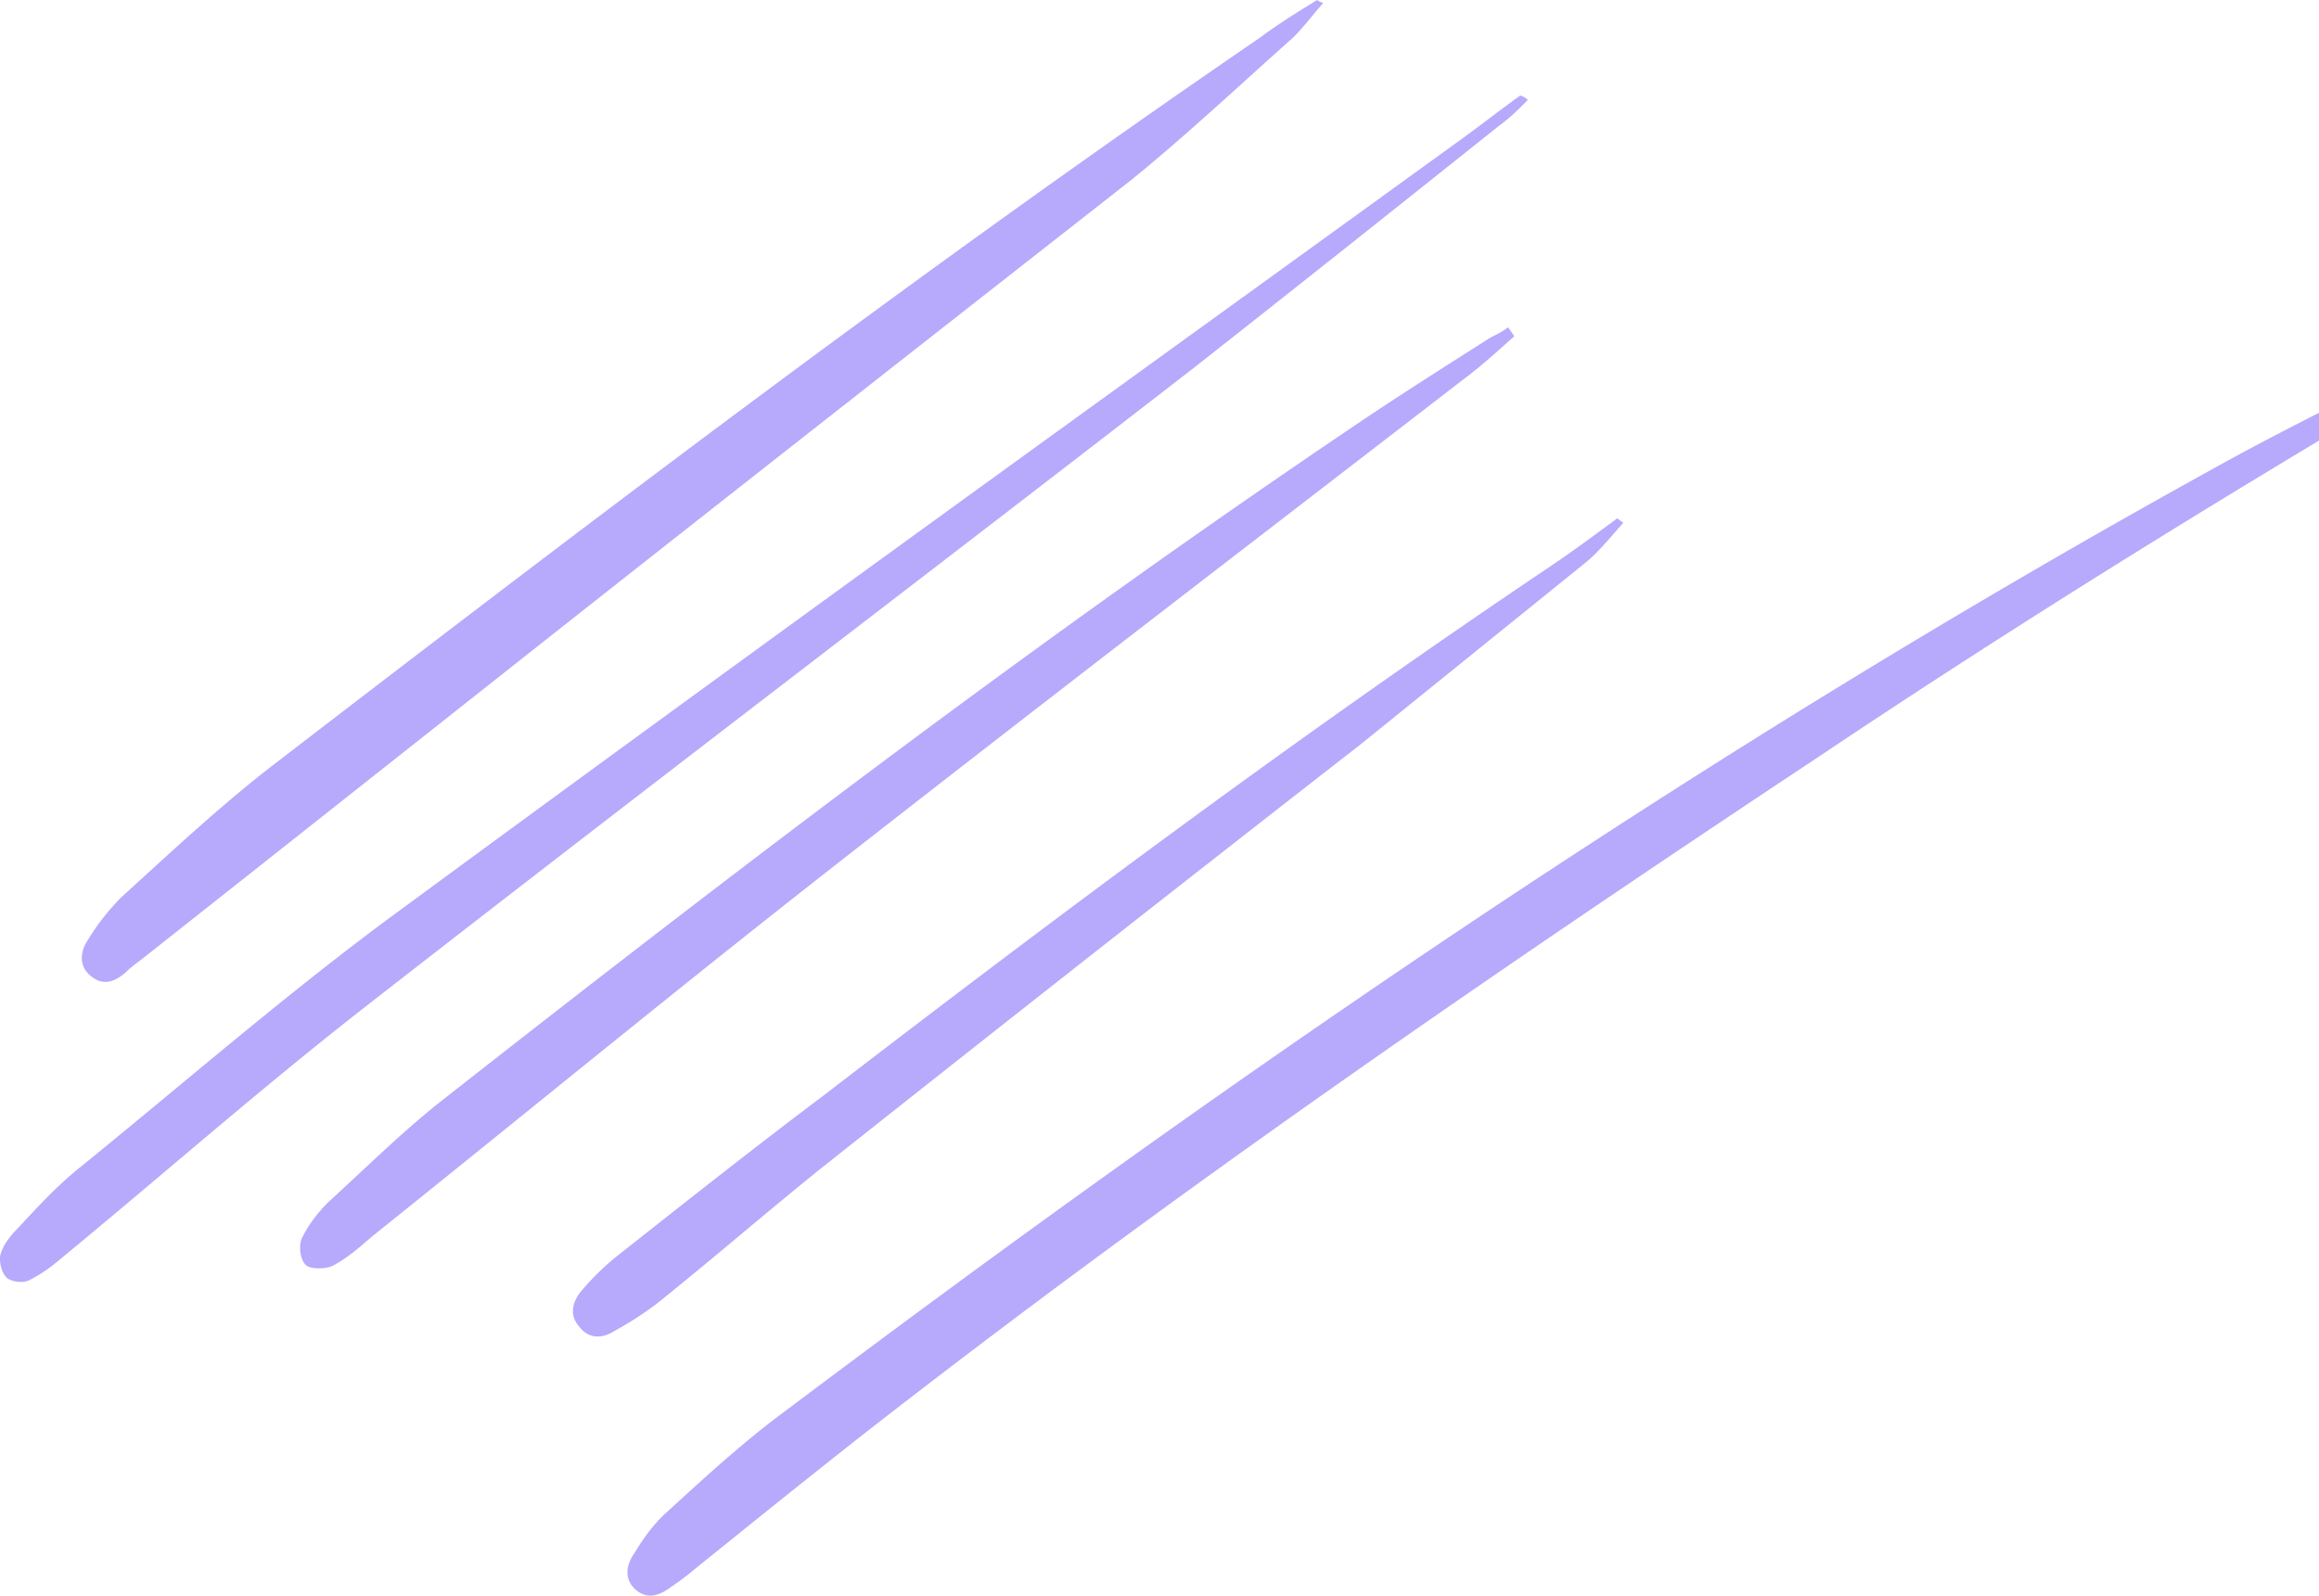 <svg width="170" height="117" viewBox="0 0 170 117" xmlns="http://www.w3.org/2000/svg">
    <path d="M96.216 1.147c-.466.561-.918 1.105-1.416 1.603a539.677 539.677 0 0 0-3.35 3.012c-2.81 2.542-5.613 5.075-8.528 7.44-14.738 11.55-29.476 23.102-44.104 34.653L10.44 70.297c-.44.33-.88.66-1.21.99-.77.66-1.65 1.1-2.639.22-.88-.77-.66-1.87-.11-2.64.66-1.1 1.54-2.2 2.42-3.08l1.595-1.456c3.102-2.835 6.228-5.69 9.513-8.225C43.767 37.844 67.634 19.692 92.38 2.75 93.7 1.76 95.13.88 96.56 0c0 0 .11.11.44.22-.272.31-.53.621-.784.927zM183 24.547c-.385.22-.77.466-1.156.713-.385.246-.77.493-1.156.712-16.074 9.42-31.927 19.168-47.45 29.574-23.781 15.773-47.342 31.984-69.801 49.51-4.184 3.285-8.257 6.571-12.33 9.857-.661.548-1.212.986-1.872 1.424-.88.658-1.762.986-2.642.22-.881-.767-.661-1.863-.11-2.63.66-1.095 1.43-2.19 2.422-3.066l.131-.12c2.712-2.483 5.53-5.063 8.456-7.22C90.96 78.33 125.31 54.78 161.972 34.516c4.184-2.336 8.465-4.478 12.747-6.62 2.14-1.071 4.281-2.142 6.41-3.238.55-.219 1.1-.438 1.54-.657.11.11.22.329.331.548zM109.91 9.209c.77-.552 1.43-1.214 2.09-1.877-.11-.11-.22-.22-.55-.331-.77.552-1.54 1.132-2.31 1.711-.77.58-1.54 1.16-2.31 1.711-4.437 3.212-8.878 6.423-13.32 9.636C72.295 35.4 51.045 50.767 29.945 66.285c-5.934 4.31-11.535 8.954-17.158 13.616-2.298 1.906-4.6 3.814-6.93 5.704-1.65 1.325-3.08 2.87-4.51 4.416-.55.552-1.1 1.215-1.32 1.987-.11.552.11 1.325.44 1.656.33.332 1.21.442 1.65.221.88-.441 1.65-.993 2.42-1.656 2.66-2.19 5.29-4.41 7.917-6.627 4.655-3.928 9.3-7.849 14.082-11.589C38.205 64.911 49.91 55.919 61.61 46.931h.001v-.002c8.593-6.6 17.182-13.198 25.75-19.836 7.59-5.961 15.068-11.922 22.547-17.883l.002-.002zm1.09 15.45c-1.214 1.096-2.427 2.193-3.75 3.18-3.675 2.835-7.355 5.67-11.037 8.505l-.008.007C84.08 45.69 71.936 55.044 59.922 64.462c-7.11 5.584-14.13 11.259-21.117 16.907-3.852 3.115-7.695 6.222-11.538 9.3v.001c-.882.767-1.765 1.535-2.758 2.083-.551.33-1.765.33-2.096 0-.441-.438-.552-1.535-.22-2.083.44-.877 1.103-1.755 1.875-2.522.76-.693 1.51-1.394 2.263-2.096 1.868-1.746 3.745-3.5 5.79-5.141C54.185 63.585 76.47 46.589 99.747 30.908c2.532-1.707 5.212-3.415 7.798-5.063l1.69-1.077c.441-.22.882-.439 1.324-.768.084.126.152.22.21.3.094.129.163.222.231.358zm7.376 14.384c.205-.235.412-.473.624-.711-.328-.22-.437-.331-.437-.331-1.638 1.214-3.276 2.427-4.914 3.53C95.41 53.78 77.827 66.91 60.462 80.26c-5.133 3.862-10.156 7.834-15.18 11.806-.983.773-1.857 1.655-2.621 2.538-.656.772-.983 1.766-.219 2.648.765.993 1.748.883 2.621.331 1.202-.662 2.403-1.434 3.495-2.317a467.822 467.822 0 0 0 5.68-4.69c1.883-1.572 3.767-3.144 5.678-4.689A5556.302 5556.302 0 0 1 99.78 54.551l16.381-13.24c.772-.607 1.475-1.416 2.216-2.27z" fill="#B7A9FC" fill-rule="evenodd"/>
</svg>
